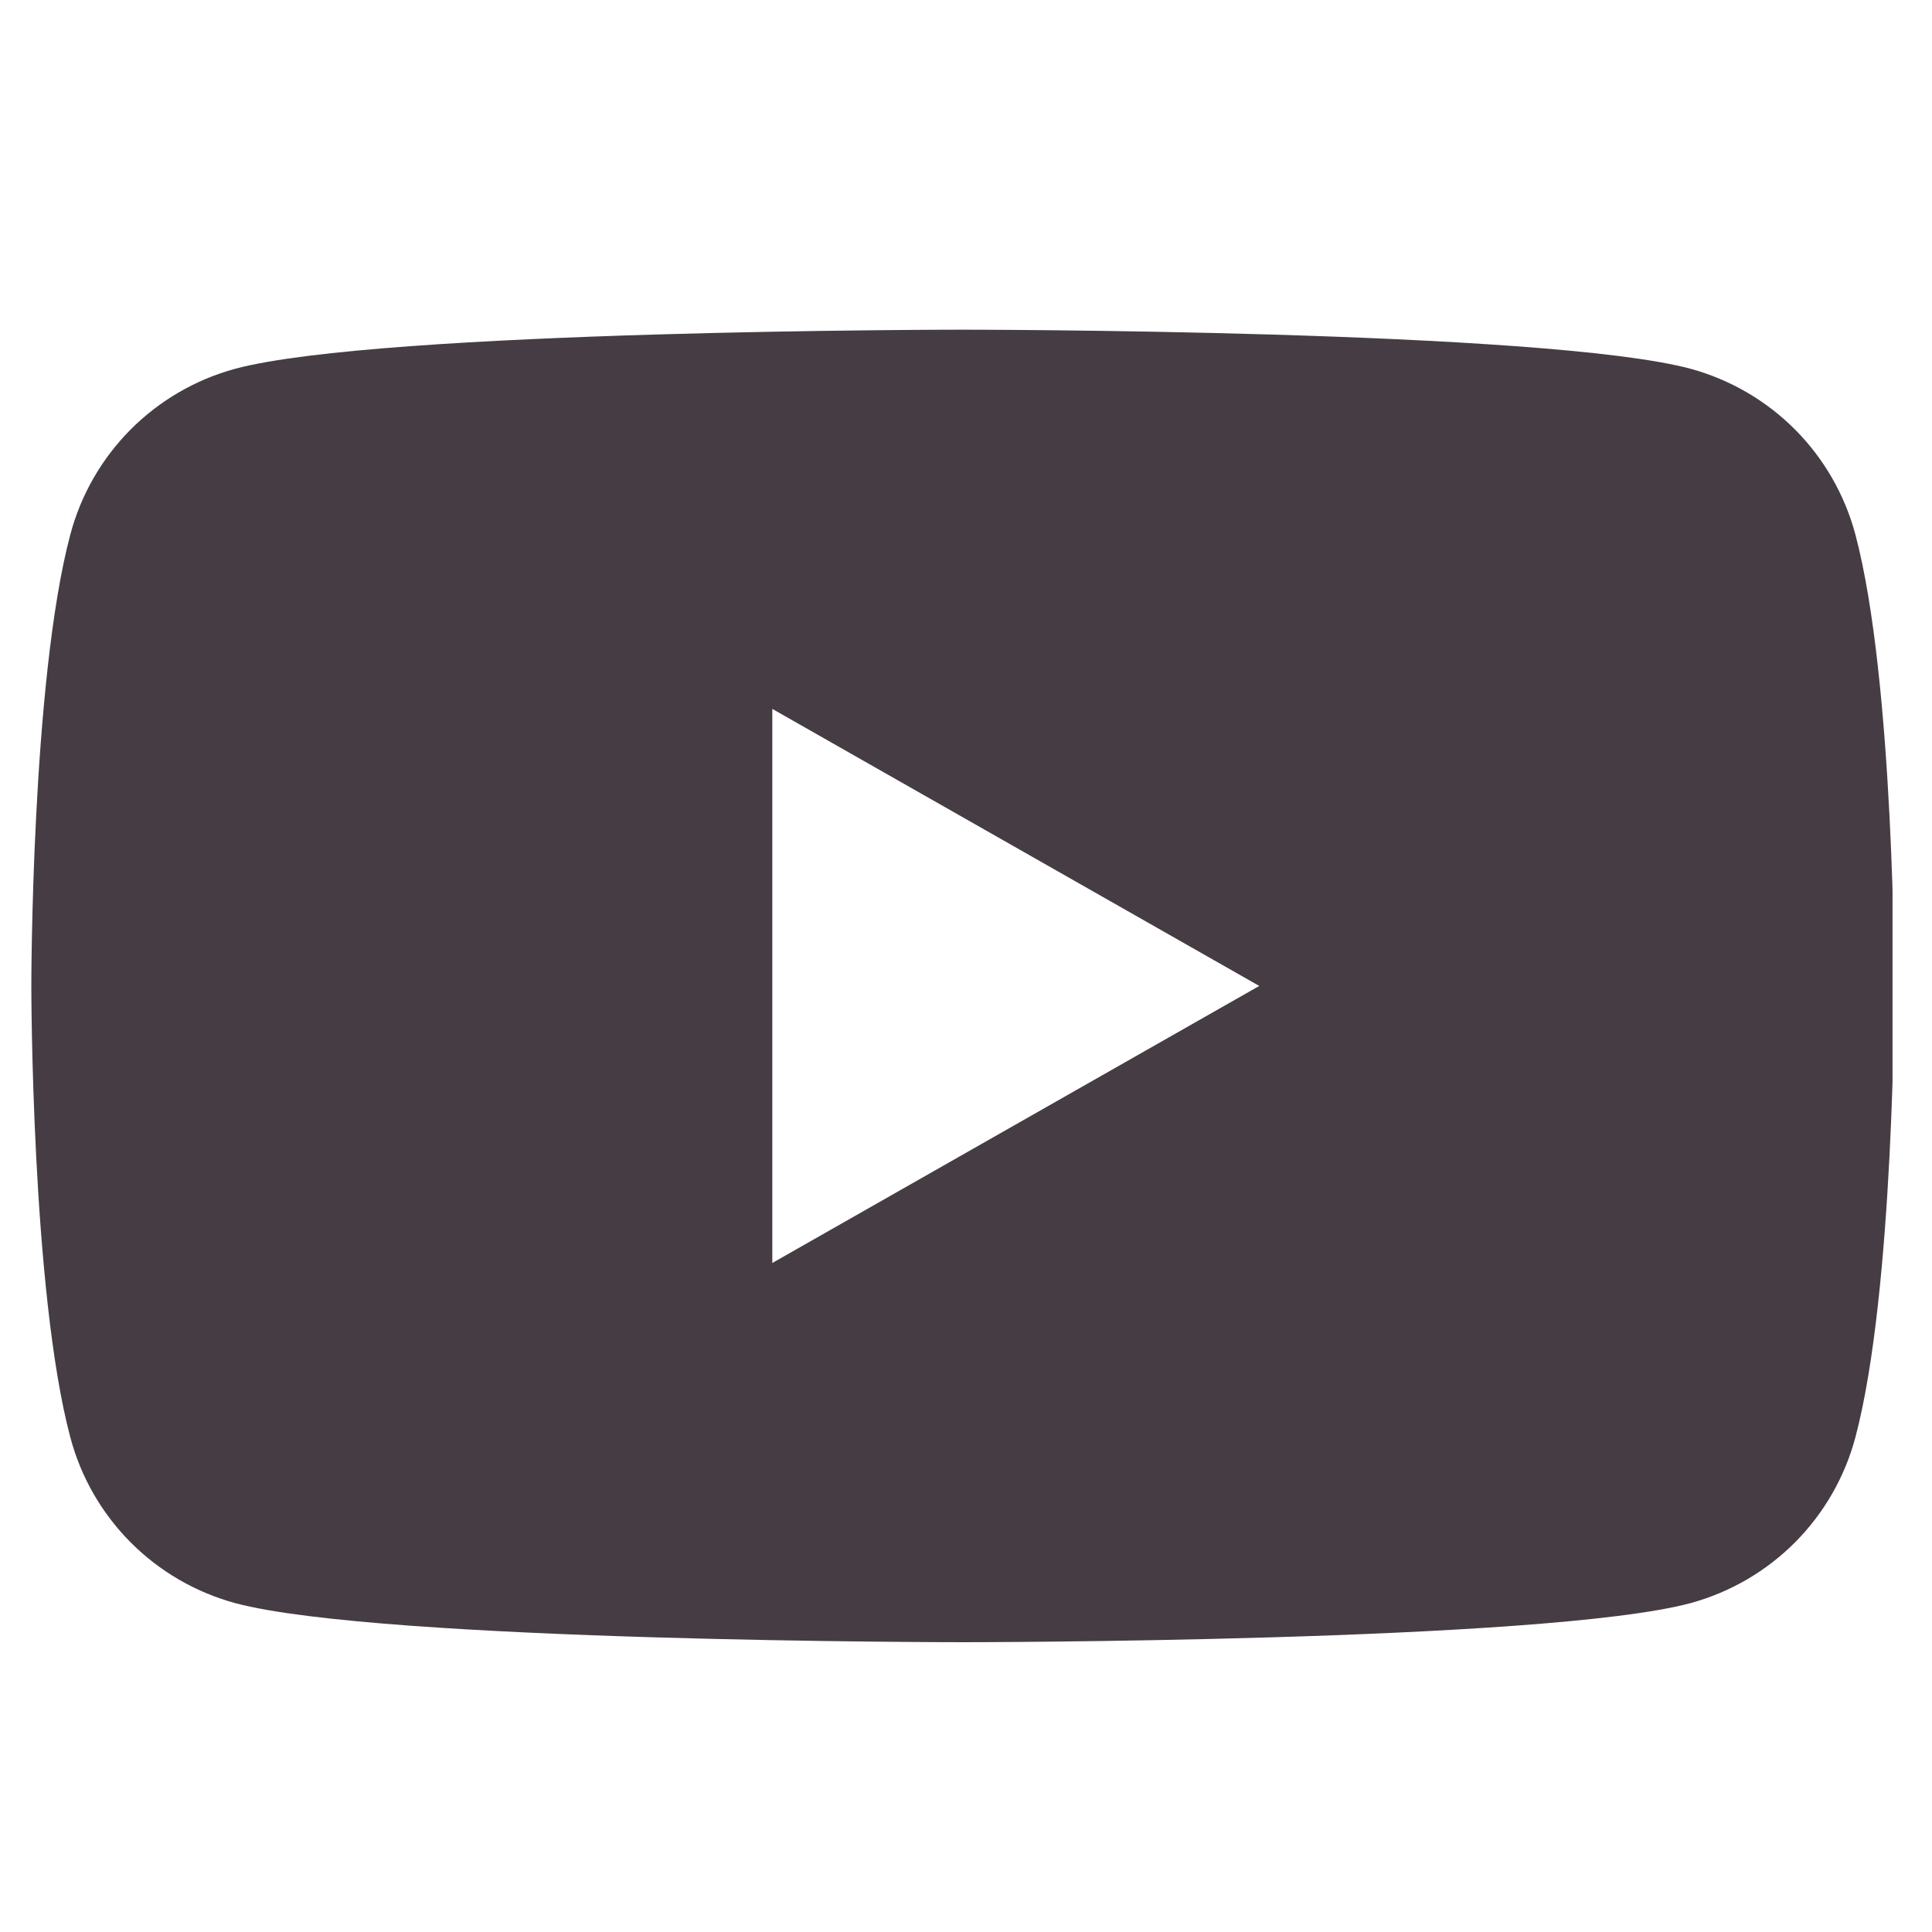 <svg width="28" height="28" viewBox="0 0 28 28" fill="none" xmlns="http://www.w3.org/2000/svg">
<g clip-path="url(#clip0_6481_13979)">
<path fill-rule="evenodd" clip-rule="evenodd" d="M26.017 6.227C26.436 6.649 26.737 7.173 26.89 7.748C27.454 9.868 27.454 14.289 27.454 14.289C27.454 14.289 27.454 18.71 26.89 20.83C26.737 21.405 26.436 21.929 26.017 22.351C25.598 22.772 25.076 23.076 24.503 23.233C22.392 23.8 13.954 23.8 13.954 23.8C13.954 23.8 5.517 23.8 3.406 23.233C2.832 23.076 2.31 22.772 1.891 22.351C1.472 21.929 1.171 21.405 1.019 20.83C0.454 18.71 0.454 14.289 0.454 14.289C0.454 14.289 0.454 9.868 1.019 7.748C1.171 7.173 1.472 6.649 1.891 6.227C2.31 5.806 2.832 5.502 3.406 5.345C5.517 4.778 13.954 4.778 13.954 4.778C13.954 4.778 22.392 4.778 24.503 5.345C25.076 5.502 25.598 5.806 26.017 6.227ZM18.25 14.289L11.193 10.274V18.304L18.25 14.289Z" fill="#453D43"/>
</g>
<defs>
<clipPath id="clip0_6481_13979">
<rect width="27" height="27" fill="white" transform="translate(0.428 0.789)"/>
</clipPath>
</defs>
</svg>
